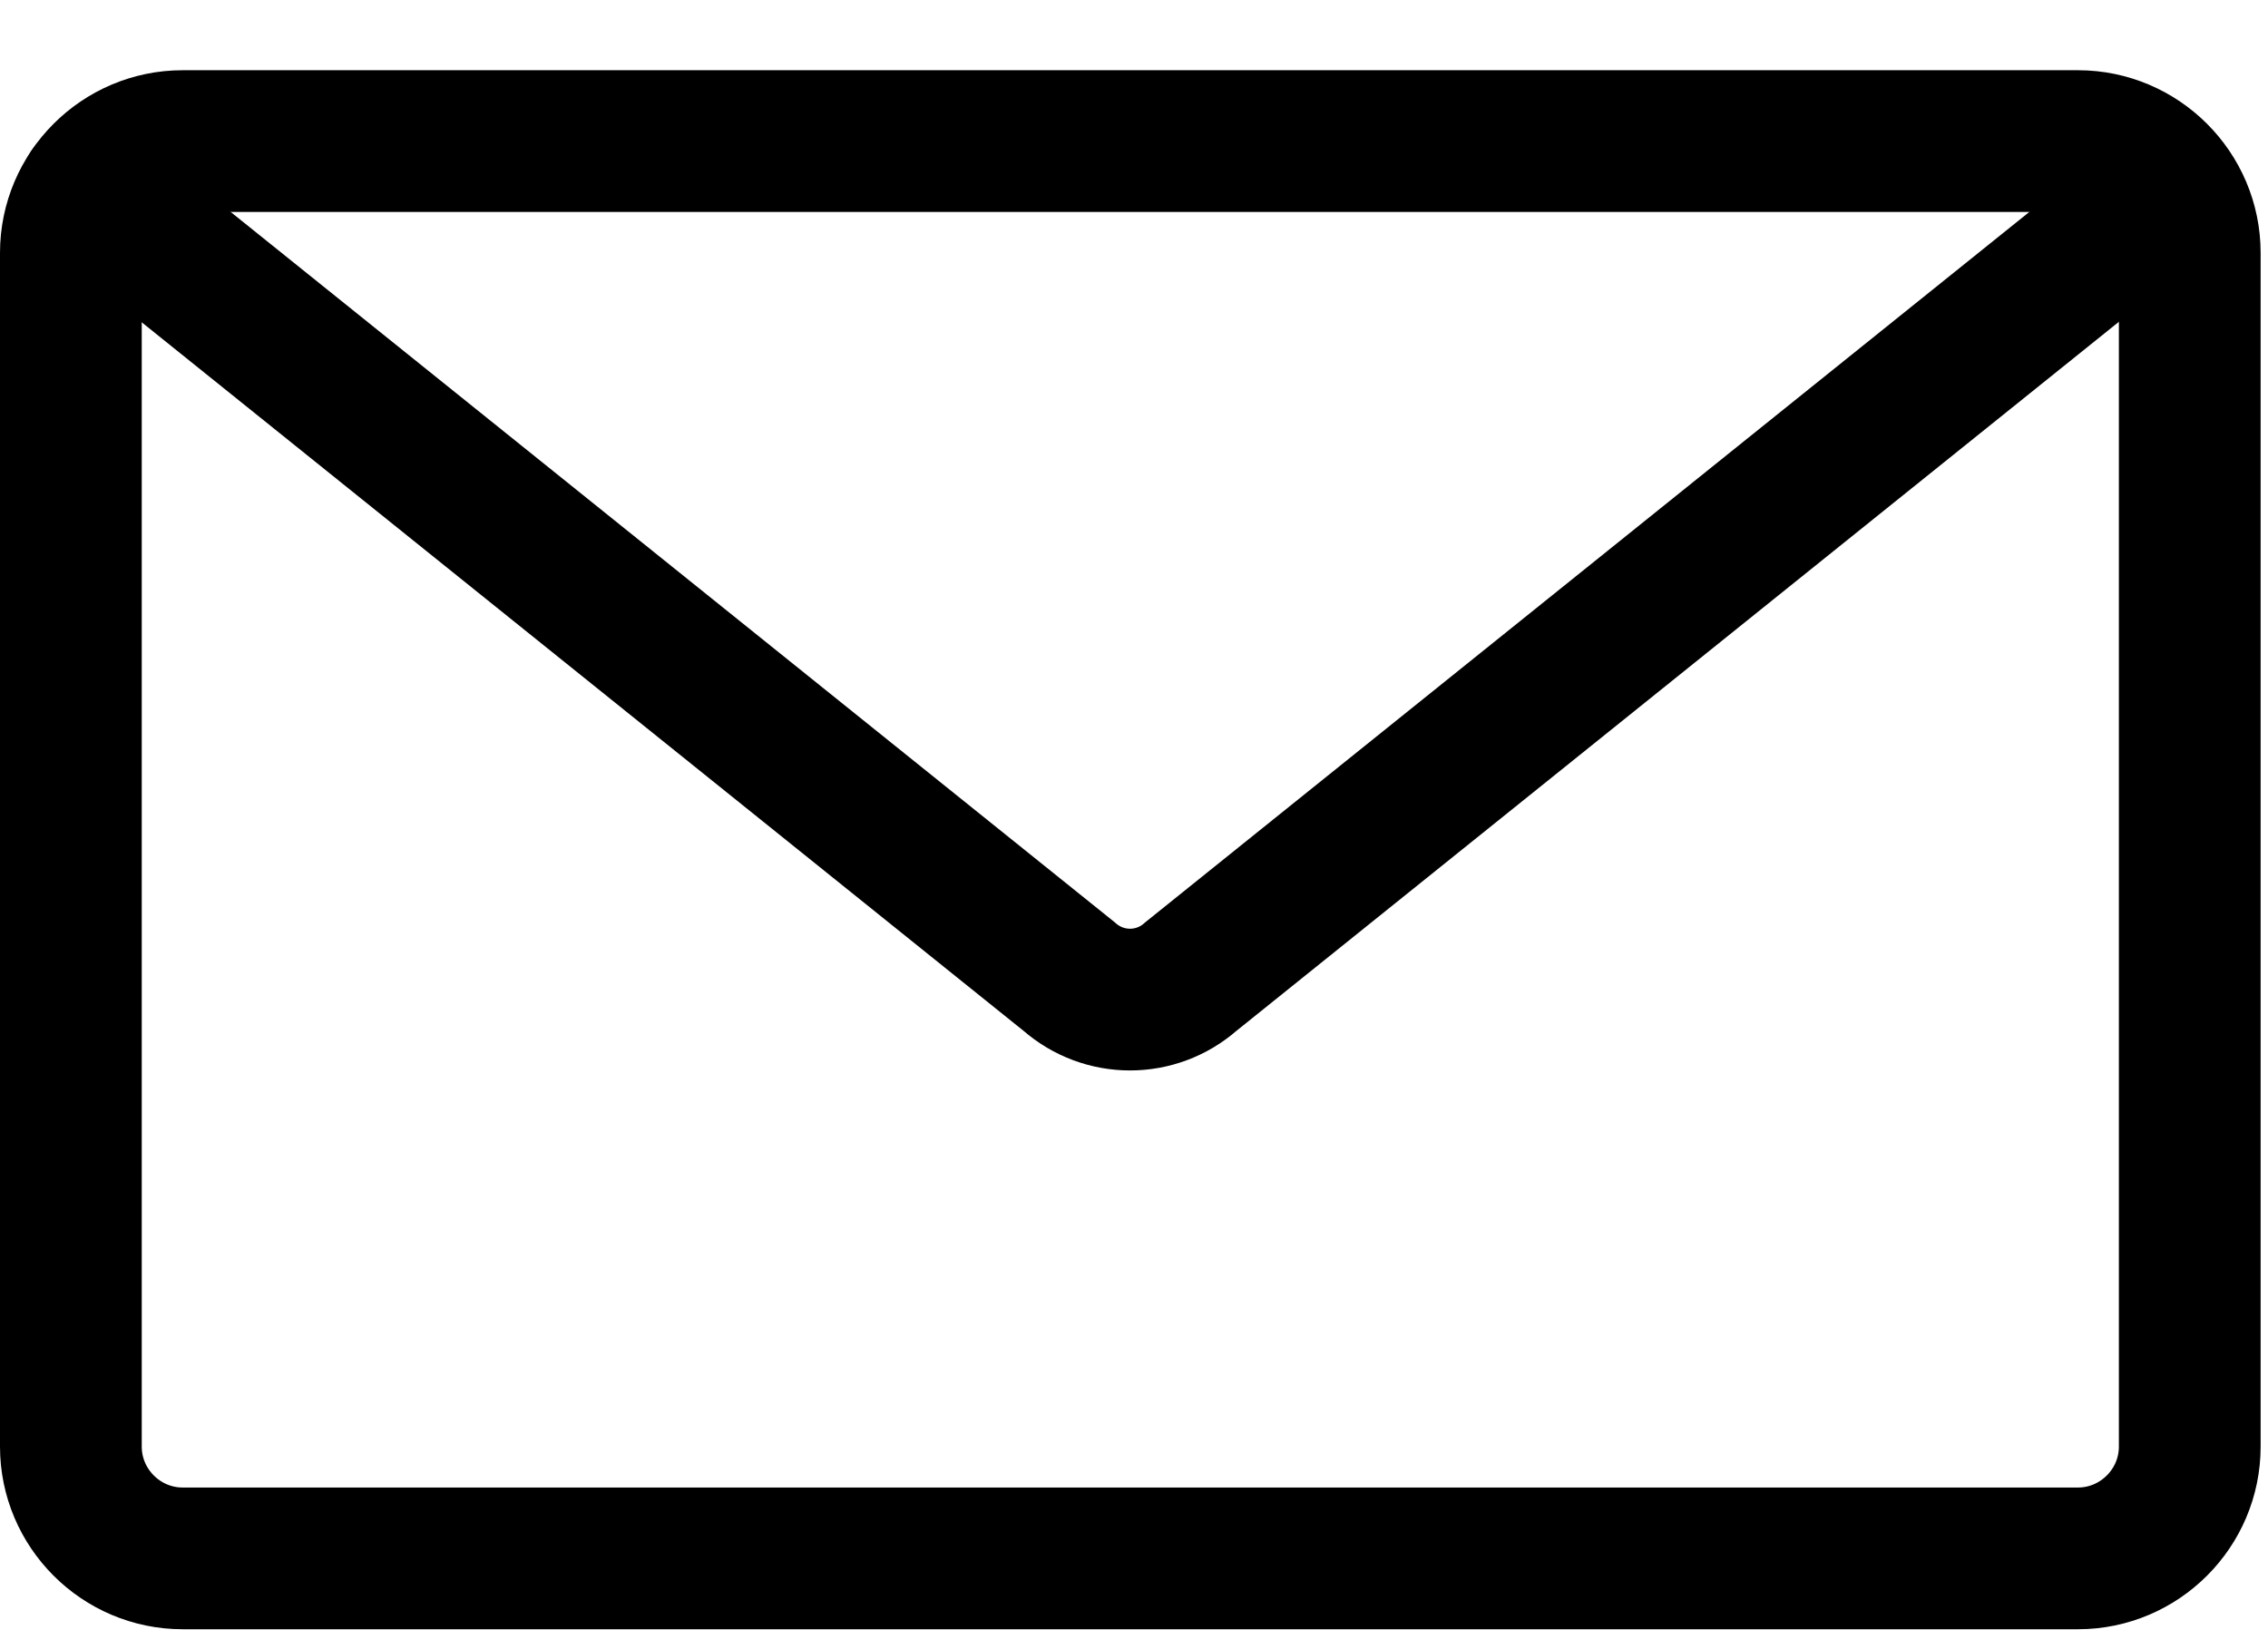 <svg width="32" height="23" viewBox="0 0 32 23" fill="none" xmlns="http://www.w3.org/2000/svg">
<path d="M29.319 21.991H2.577C1.709 21.991 1 21.282 1 20.414V3.568C1 2.7 1.709 1.991 2.577 1.991H29.319C30.186 1.991 30.896 2.7 30.896 3.568V20.414C30.896 21.282 30.186 21.991 29.319 21.991Z" stroke="#000" stroke-width="2" stroke-miterlimit="10" stroke-linecap="round"/>
<path d="M1.275 2.683L15.084 13.78C15.577 14.214 16.311 14.214 16.803 13.78L30.612 2.683" stroke="#000" stroke-width="2" stroke-miterlimit="10" stroke-linecap="round"/>
</svg>
